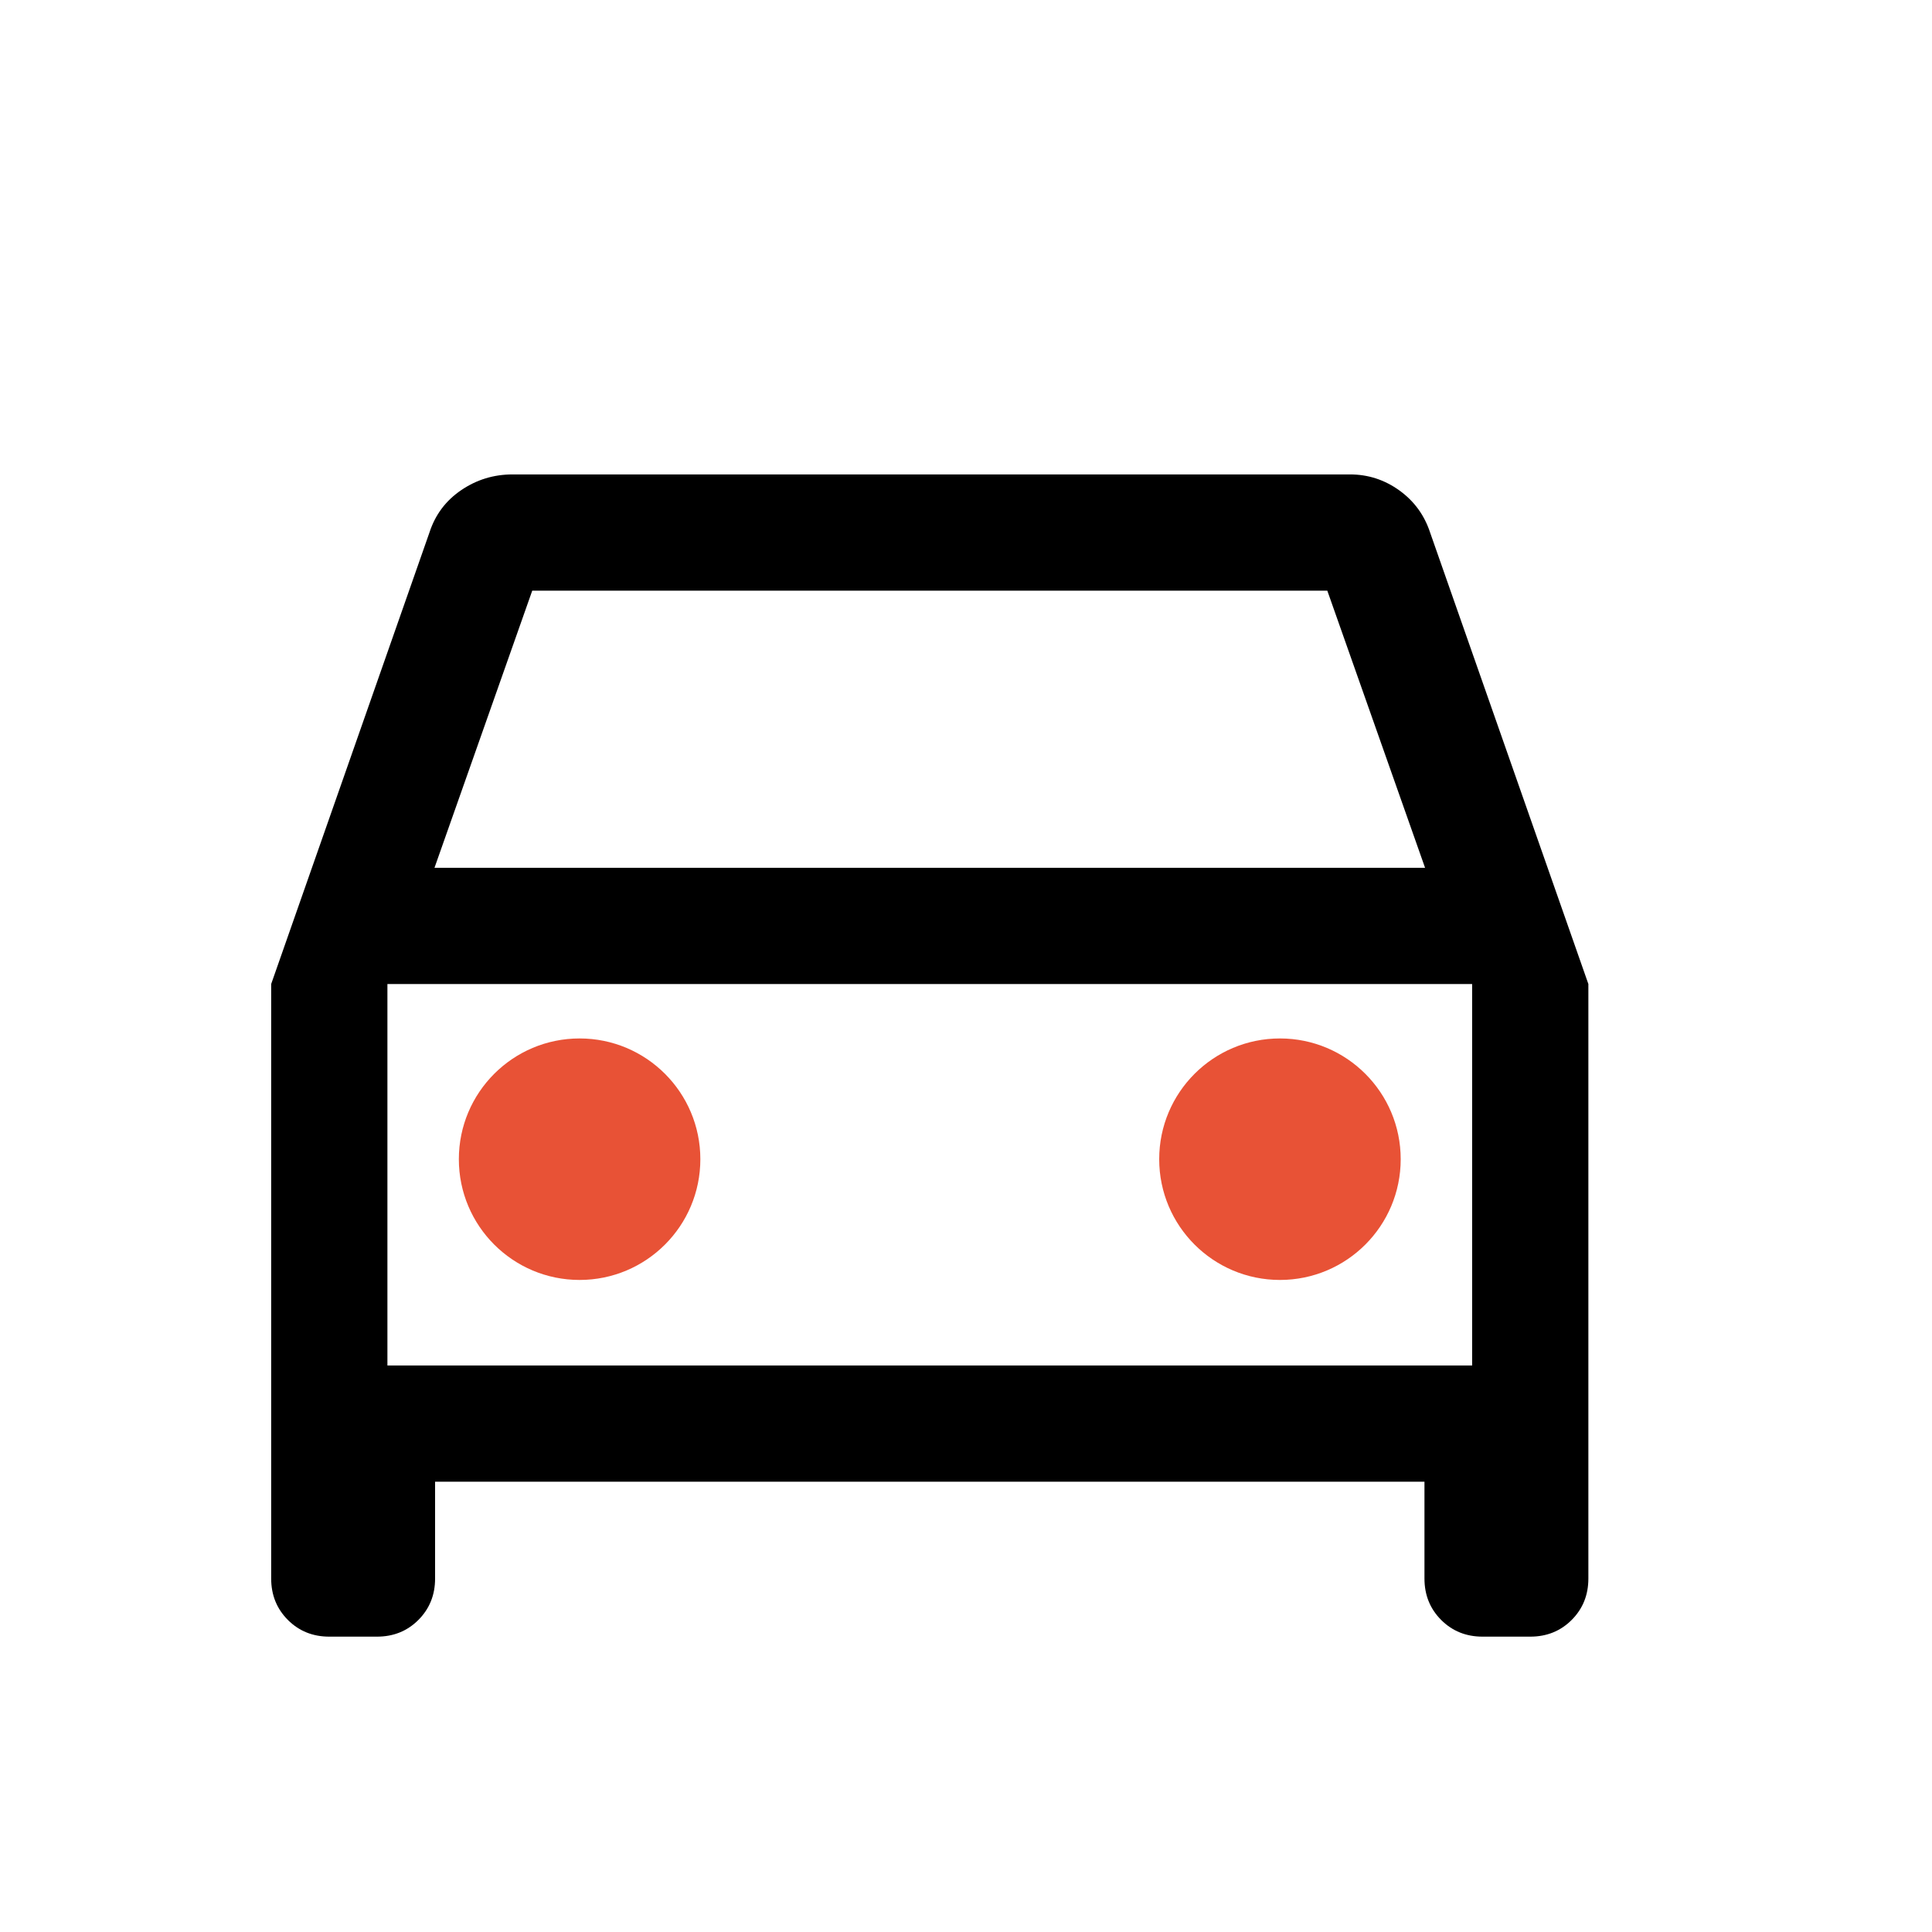 <?xml version="1.0" encoding="UTF-8"?>
<svg xmlns="http://www.w3.org/2000/svg" width="80" height="80" viewBox="0 0 80 80" fill="none">
  <path d="M18.016 61.354V65.364C18.016 66.046 17.785 66.617 17.324 67.079C16.863 67.54 16.291 67.77 15.61 67.77H13.636C12.954 67.77 12.382 67.54 11.921 67.079C11.46 66.617 11.229 66.046 11.229 65.364V40.746L17.782 22.052C18.02 21.316 18.458 20.73 19.096 20.297C19.733 19.863 20.443 19.645 21.224 19.645H55.899C56.65 19.645 57.331 19.866 57.944 20.307C58.556 20.748 58.981 21.33 59.218 22.052L65.771 40.746V65.364C65.771 66.046 65.54 66.617 65.079 67.079C64.618 67.54 64.046 67.77 63.364 67.77H61.39C60.709 67.77 60.137 67.54 59.676 67.079C59.215 66.617 58.984 66.046 58.984 65.364V61.354H18.016ZM17.991 35.934H59.009L54.961 24.458H22.039L17.991 35.934ZM23.946 52.839C25.114 52.839 26.104 52.431 26.916 51.614C27.728 50.796 28.135 49.804 28.135 48.637C28.135 47.469 27.726 46.479 26.909 45.667C26.092 44.855 25.099 44.448 23.932 44.448C22.764 44.448 21.774 44.857 20.962 45.674C20.15 46.491 19.744 47.484 19.744 48.651C19.744 49.819 20.152 50.808 20.969 51.621C21.787 52.433 22.779 52.839 23.946 52.839ZM53.068 52.839C54.236 52.839 55.225 52.431 56.038 51.614C56.85 50.796 57.256 49.804 57.256 48.637C57.256 47.469 56.848 46.479 56.031 45.667C55.213 44.855 54.221 44.448 53.054 44.448C51.886 44.448 50.896 44.857 50.084 45.674C49.272 46.491 48.865 47.484 48.865 48.651C48.865 49.819 49.274 50.808 50.091 51.621C50.908 52.433 51.901 52.839 53.068 52.839ZM16.042 56.541H60.958V40.746H16.042V56.541Z" fill="black"></path>
  <circle cx="24" cy="48" r="5" fill="#E85236"></circle>
  <circle cx="53" cy="48" r="5" fill="#E85236"></circle>
</svg>
